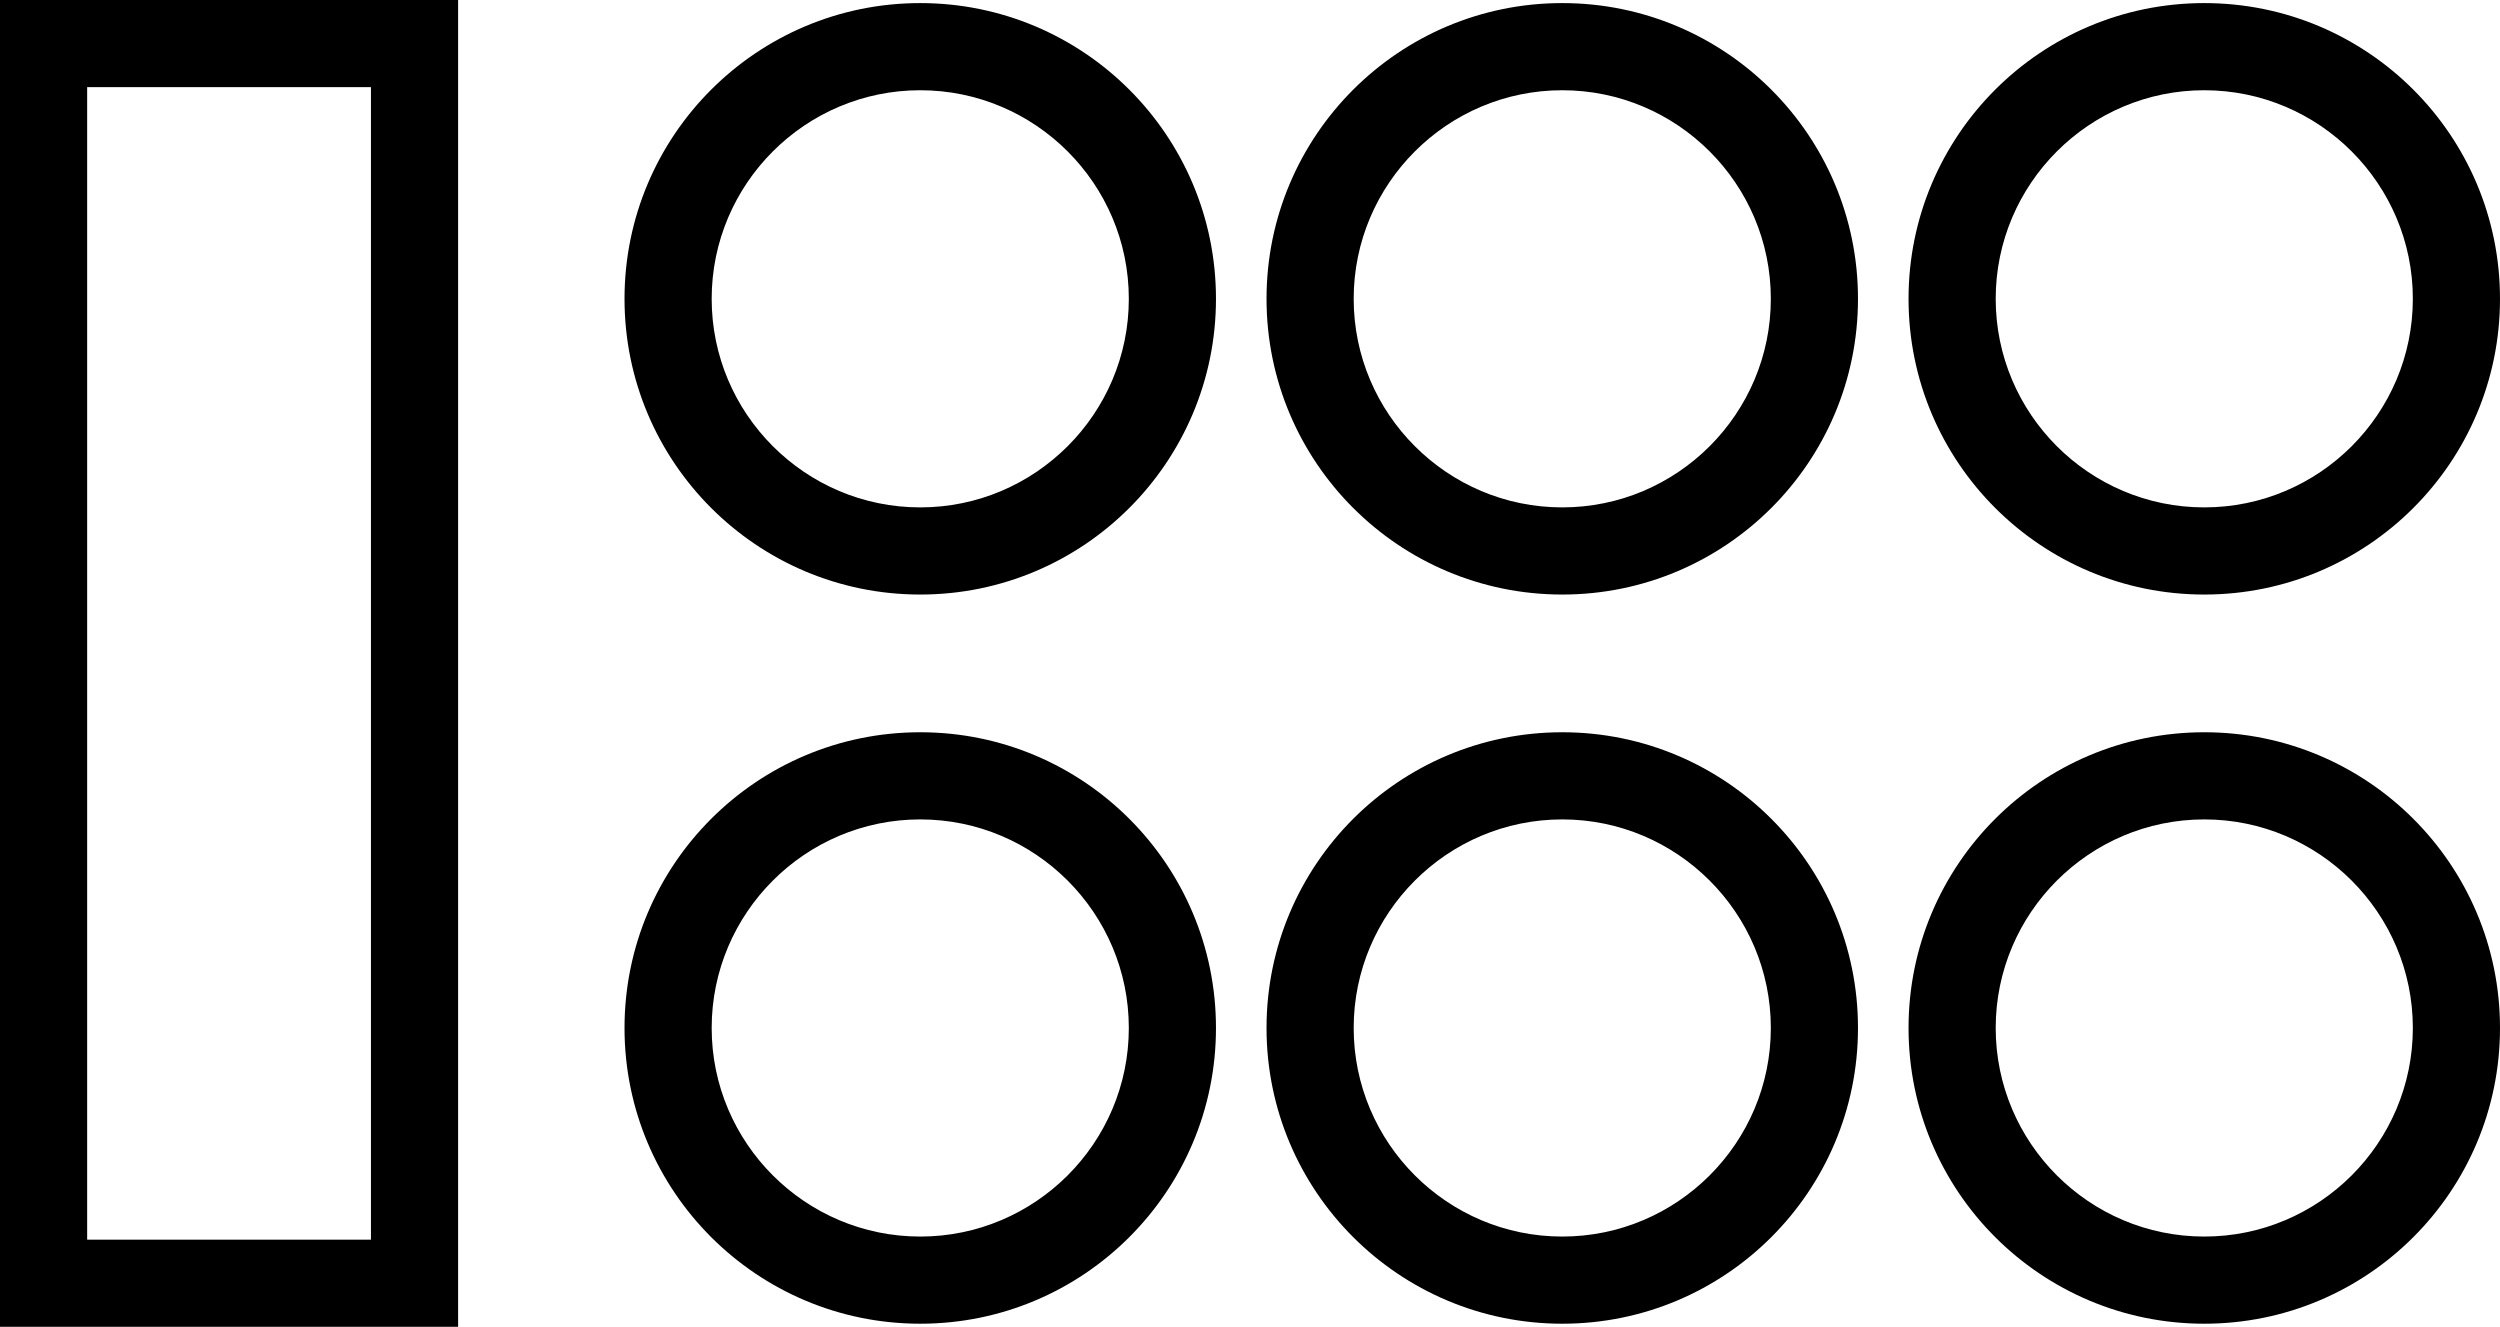 <svg xmlns="http://www.w3.org/2000/svg" id="Layer_2" width="372.89" height="197.9" viewBox="0 0 372.89 197.9"><g id="Layer_1-2"><path d="M137.26,13.46c17.15,0,31.11,13.96,31.11,31.11s-13.96,31.11-31.11,31.11-31.11-13.96-31.11-31.11,13.96-31.11,31.11-31.11M137.26.46c-24.36,0-44.11,19.75-44.11,44.11s19.75,44.11,44.11,44.11,44.11-19.75,44.11-44.11S161.62.46,137.26.46h0Z" fill="#000" stroke-width="0"></path><path d="M233.02,13.46c17.15,0,31.11,13.96,31.11,31.11s-13.96,31.11-31.11,31.11-31.11-13.96-31.11-31.11,13.96-31.11,31.11-31.11M233.02.46c-24.36,0-44.11,19.75-44.11,44.11s19.75,44.11,44.11,44.11,44.11-19.75,44.11-44.11S257.38.46,233.02.46h0Z" fill="#000" stroke-width="0"></path><path d="M328.78,13.46c17.15,0,31.11,13.96,31.11,31.11s-13.95,31.11-31.11,31.11-31.11-13.96-31.11-31.11,13.96-31.11,31.11-31.11M328.78.46c-24.36,0-44.11,19.75-44.11,44.11s19.75,44.11,44.11,44.11,44.11-19.75,44.11-44.11S353.14.46,328.78.46h0Z" fill="#000" stroke-width="0"></path><path d="M137.26,122.22c17.15,0,31.11,13.96,31.11,31.11s-13.96,31.11-31.11,31.11-31.11-13.96-31.11-31.11,13.96-31.11,31.11-31.11M137.26,109.22c-24.36,0-44.11,19.75-44.11,44.11s19.75,44.11,44.11,44.11,44.11-19.75,44.11-44.11-19.75-44.11-44.11-44.11h0Z" fill="#000" stroke-width="0"></path><path d="M233.02,122.22c17.15,0,31.11,13.96,31.11,31.11s-13.96,31.11-31.11,31.11-31.11-13.96-31.11-31.11,13.96-31.11,31.11-31.11M233.02,109.22c-24.36,0-44.11,19.75-44.11,44.11s19.75,44.11,44.11,44.11,44.11-19.75,44.11-44.11-19.75-44.11-44.11-44.11h0Z" fill="#000" stroke-width="0"></path><path d="M328.78,122.22c17.15,0,31.11,13.96,31.11,31.11s-13.95,31.11-31.11,31.11-31.11-13.96-31.11-31.11,13.96-31.11,31.11-31.11M328.78,109.22c-24.36,0-44.11,19.75-44.11,44.11s19.75,44.11,44.11,44.11,44.11-19.75,44.11-44.11-19.75-44.11-44.11-44.11h0Z" fill="#000" stroke-width="0"></path><path d="M55.33,13v171.9H13V13h42.33M68.33,0H0v197.9h68.33V0h0Z" fill="#000" stroke-width="0"></path></g></svg>